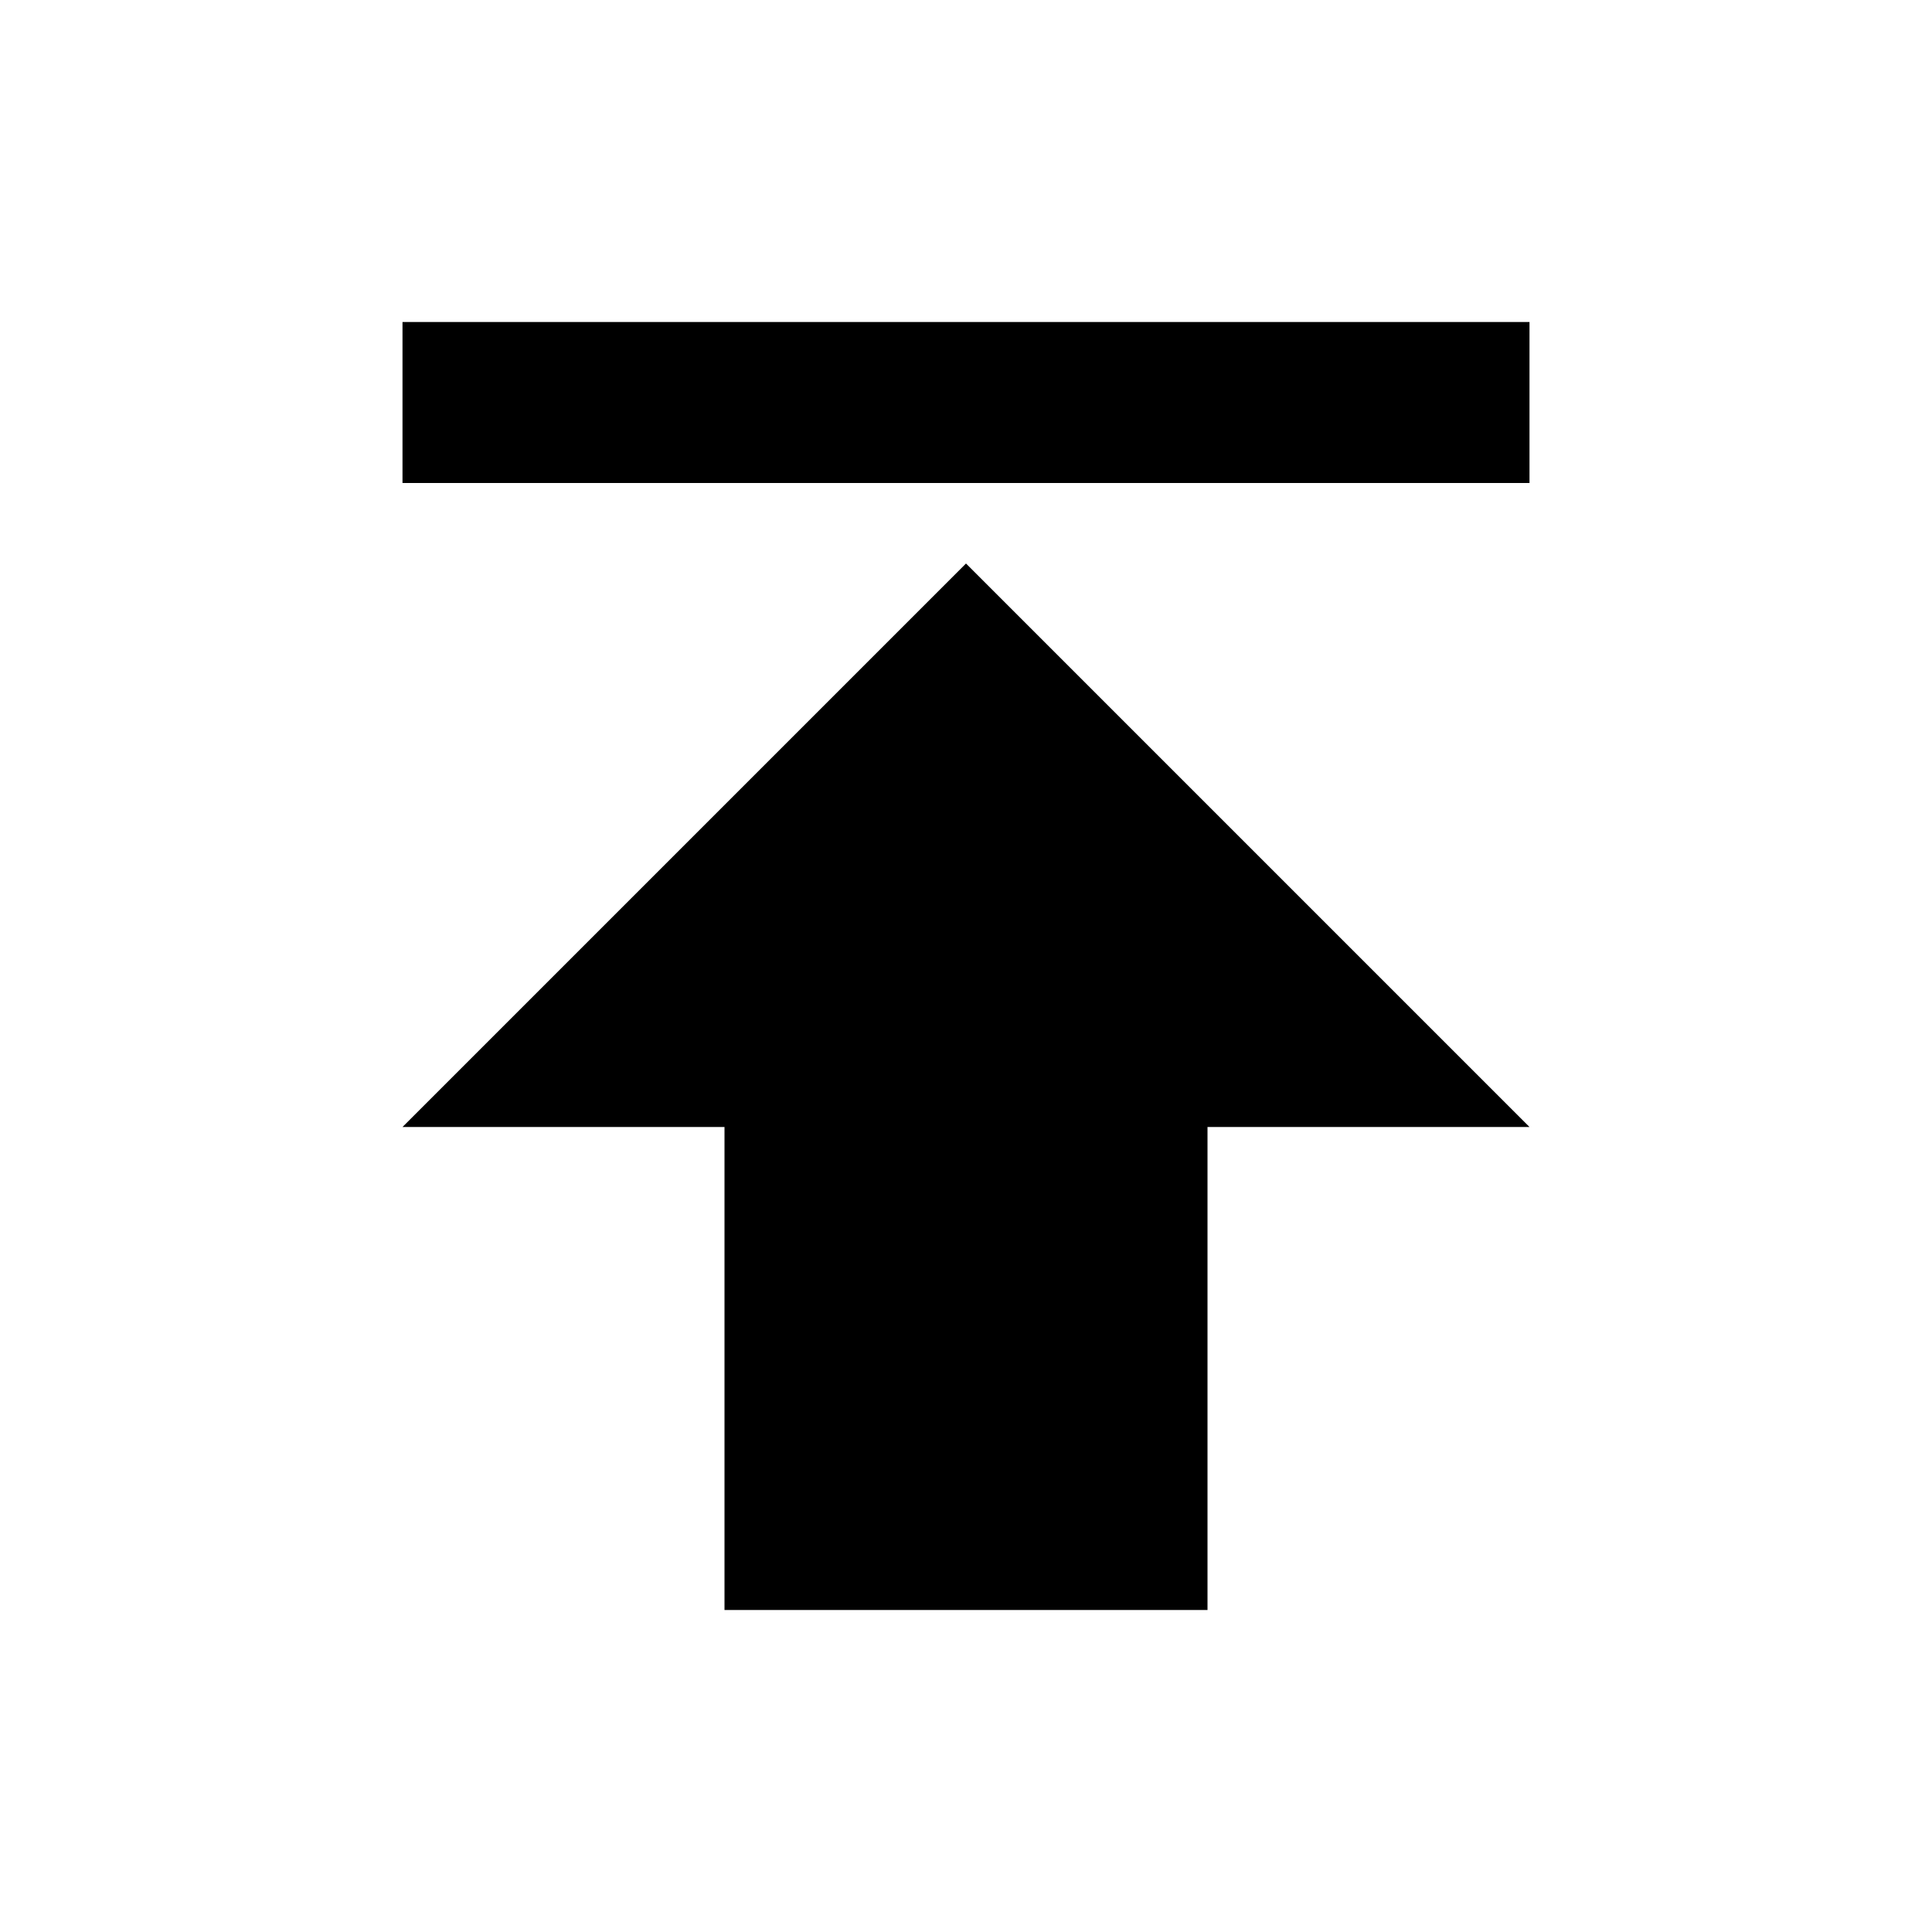 <svg xmlns="http://www.w3.org/2000/svg" width="48" height="48" viewBox="0 0 48 48">
    <path d="M0 0h48v48h-48z" fill="none"/>
    <path d="M10 8v4h28v-4h-28zm0 20h8v12h12v-12h8l-14-14-14 14z"/>
</svg>
